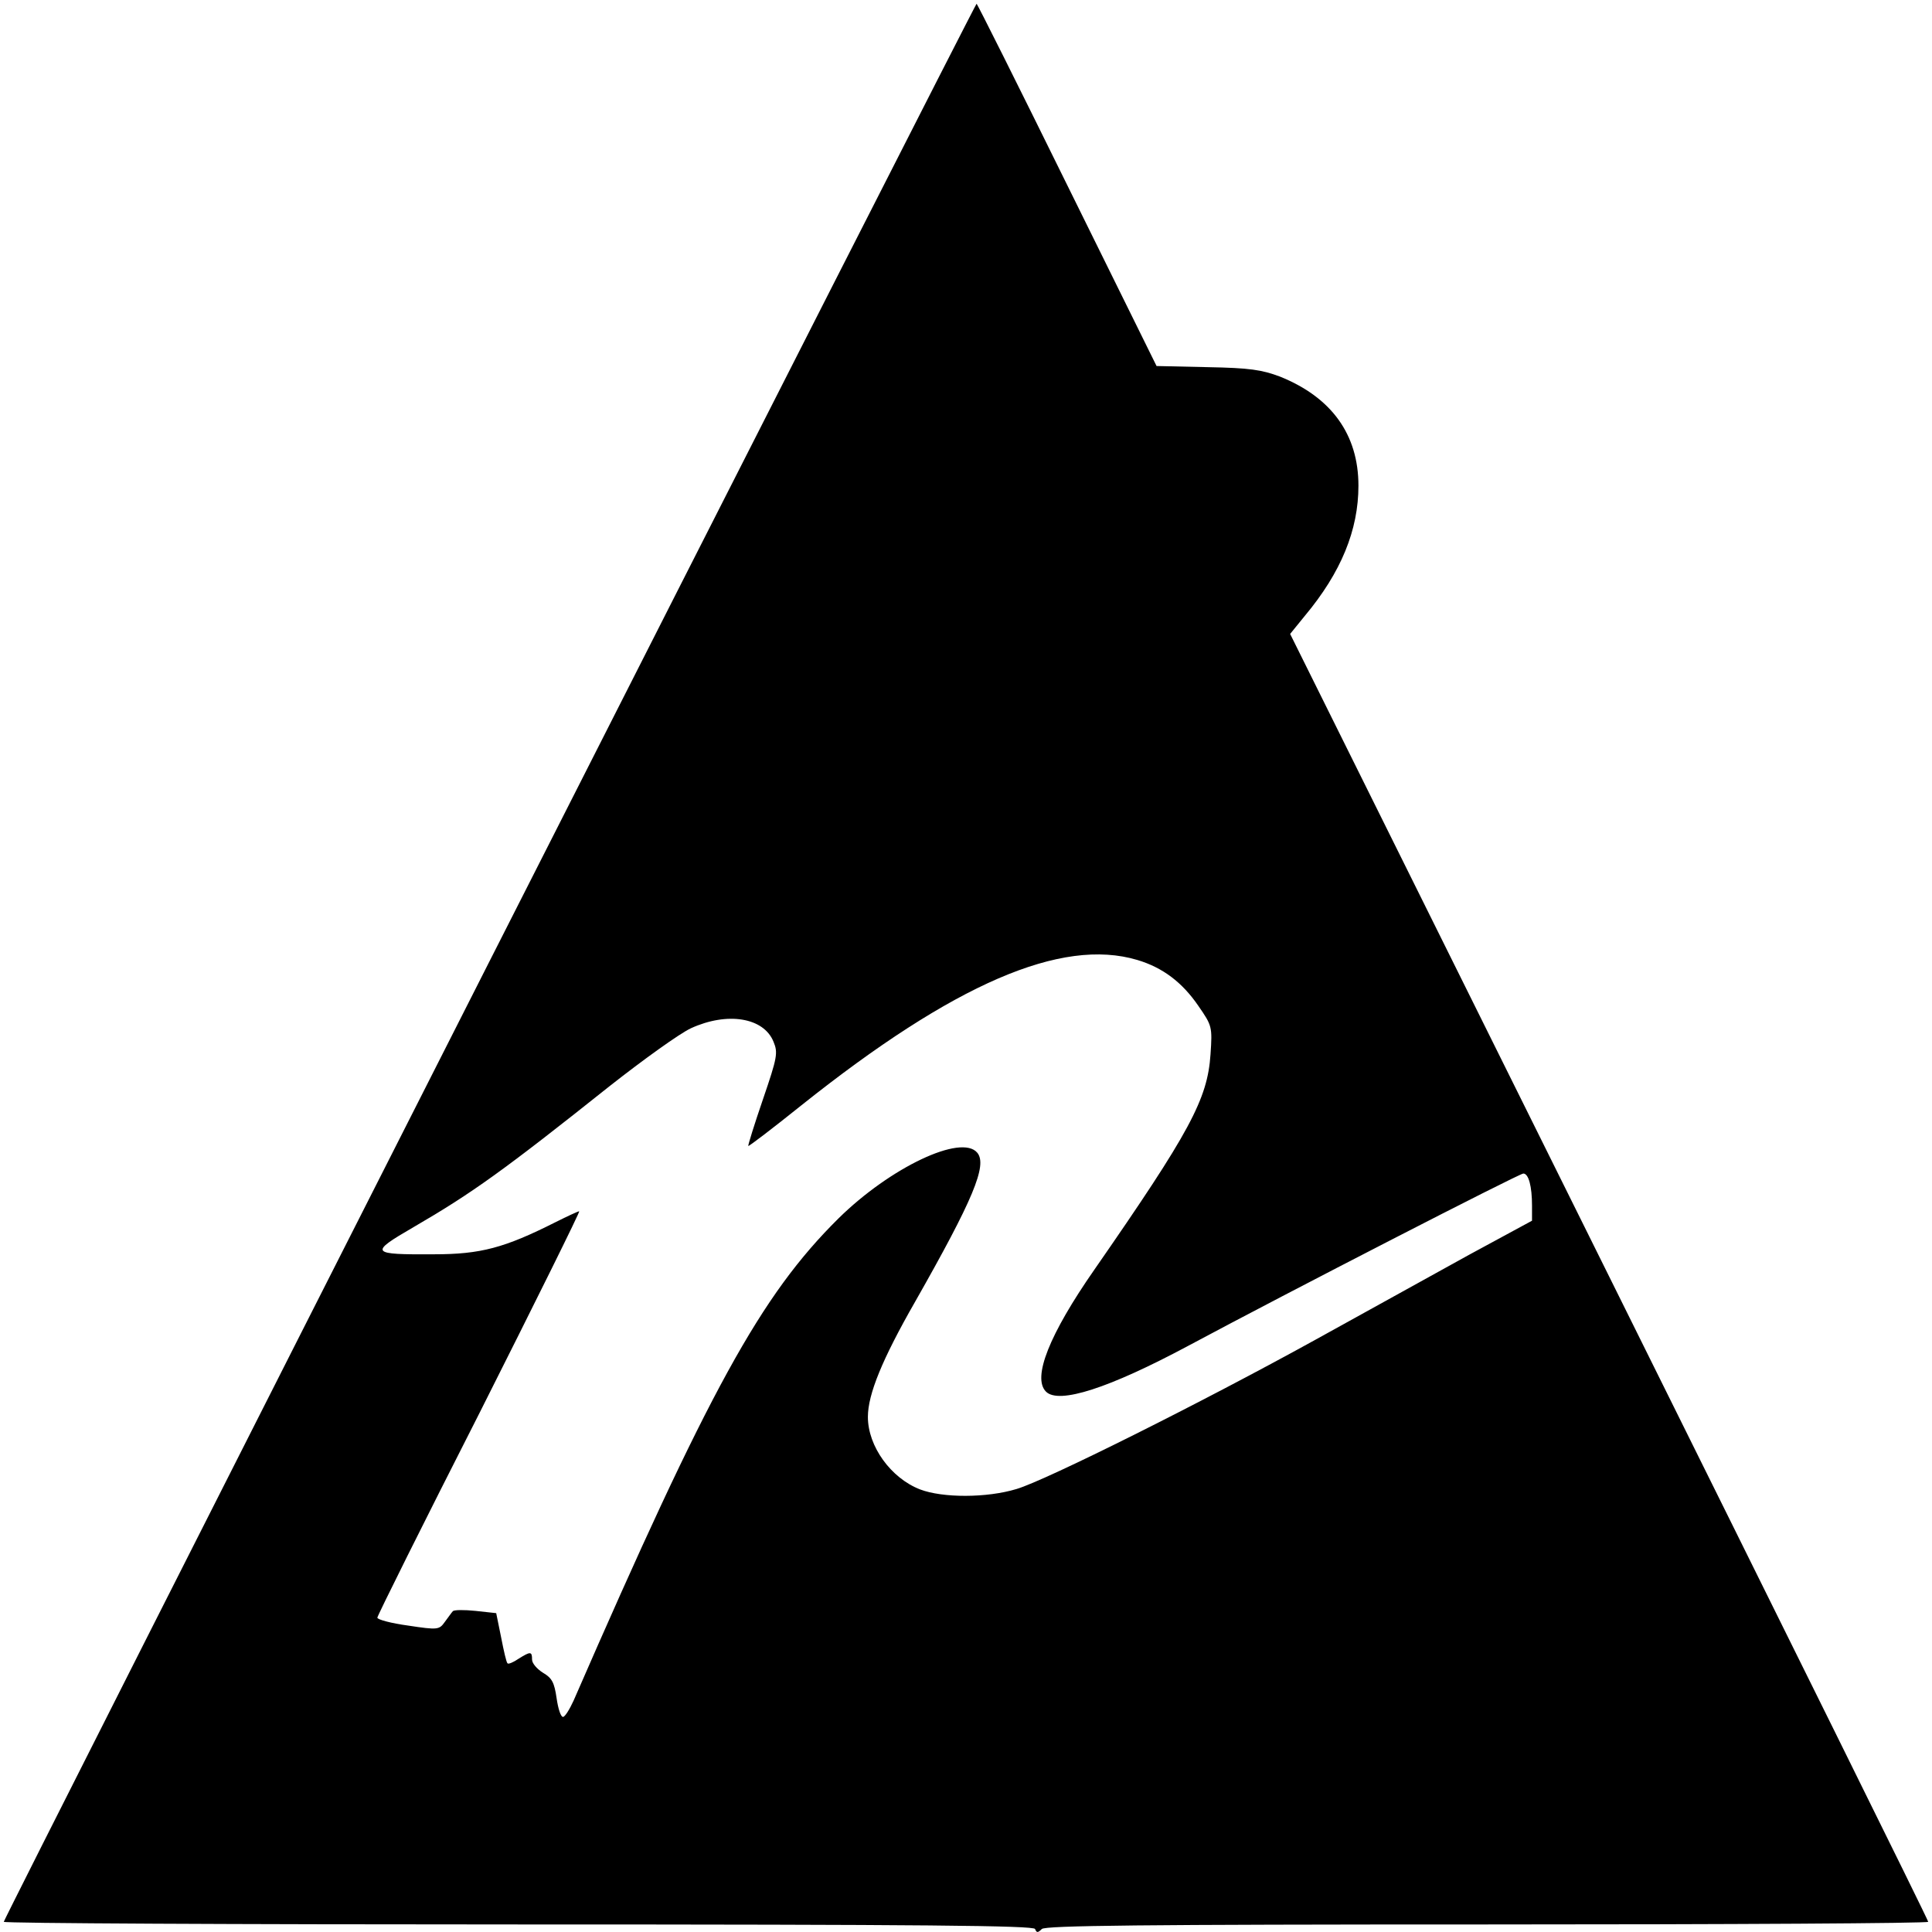<?xml version="1.0" standalone="no"?>
<!DOCTYPE svg PUBLIC "-//W3C//DTD SVG 20010904//EN"
 "http://www.w3.org/TR/2001/REC-SVG-20010904/DTD/svg10.dtd">
<svg version="1.0" xmlns="http://www.w3.org/2000/svg"
 width="512pt" height="512pt" viewBox="0 0 512 512"
 preserveAspectRatio="xMidYMid meet">
<g transform="translate(0,512) scale(0.1,-0.1)"
fill="#000000" stroke="none">
<path d="M1297 2572 c-708 -1396 -1287 -2541 -1287 -2545 0 -4 614 -7 1364 -7
1082 0 1365 -3 1369 -12 4 -10 7 -11 18 0 10 9 260 12 1181 12 642 0 1168 3
1168 7 0 5 -381 774 -846 1711 l-845 1702 39 48 c96 115 142 227 142 345 0
135 -71 234 -208 289 -48 18 -80 23 -192 25 l-135 3 -237 480 c-130 264 -238
480 -240 480 -2 0 -583 -1142 -1291 -2538z m1717 4 c67 -20 119 -59 162 -122
36 -52 37 -55 32 -128 -8 -119 -54 -205 -308 -571 -119 -171 -165 -286 -128
-323 34 -34 167 9 378 122 265 142 876 456 887 456 14 0 23 -34 23 -85 l0 -40
-168 -91 c-92 -51 -275 -152 -407 -225 -299 -165 -713 -372 -791 -395 -79 -24
-196 -24 -256 -1 -77 30 -138 114 -138 192 0 60 38 153 125 305 154 271 192
362 165 395 -42 51 -231 -39 -368 -174 -206 -204 -343 -454 -702 -1278 -11
-24 -23 -43 -28 -43 -6 0 -13 22 -17 50 -6 41 -12 53 -36 67 -16 10 -29 25
-29 35 0 22 -4 22 -36 2 -13 -9 -27 -15 -29 -12 -3 2 -10 33 -17 69 l-13 64
-55 6 c-30 3 -57 3 -60 -1 -3 -3 -12 -16 -21 -28 -15 -21 -18 -22 -97 -10 -45
6 -82 16 -82 21 0 5 122 250 271 543 148 294 267 534 264 534 -3 0 -31 -13
-63 -29 -135 -68 -198 -85 -322 -85 -169 -1 -173 3 -54 72 155 90 240 151 520
374 89 70 185 139 215 153 96 44 193 29 219 -36 12 -29 10 -41 -28 -152 -23
-67 -40 -122 -39 -124 2 -1 65 47 141 108 404 322 689 445 890 385z"/>
</g>
</svg>

